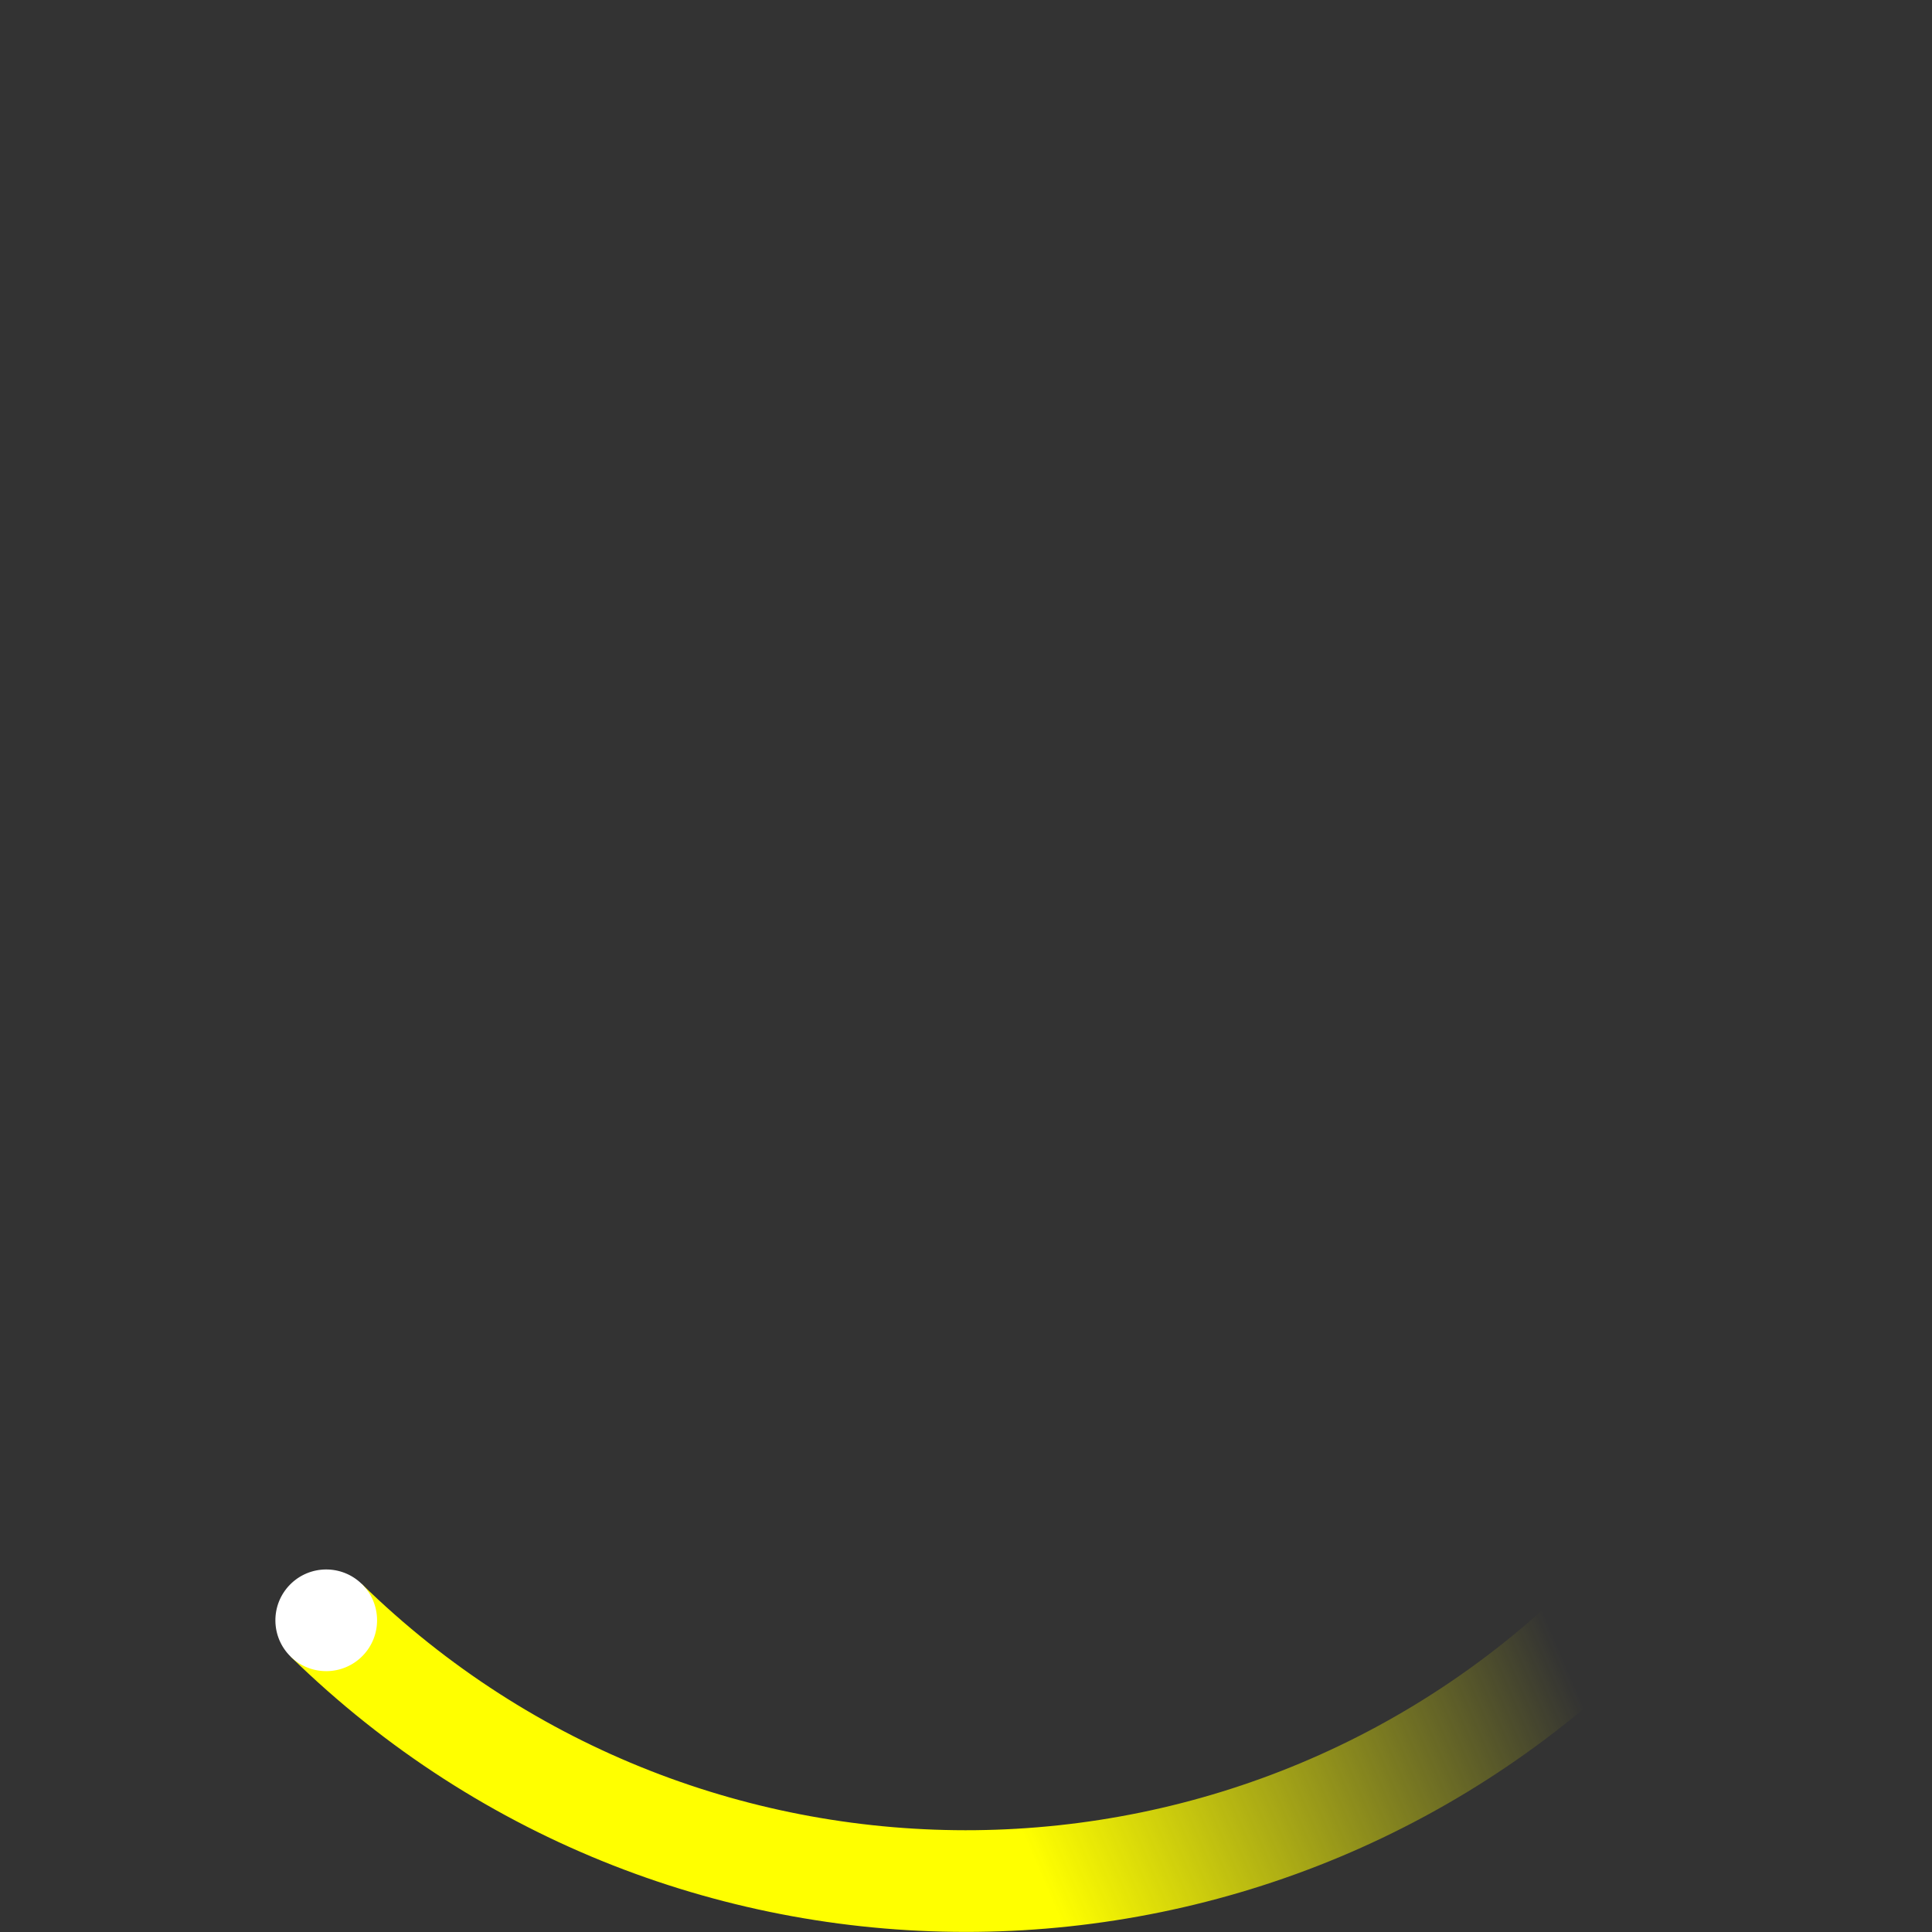 <svg xmlns="http://www.w3.org/2000/svg" width="38" height="38" viewBox="0 0 38 38"><rect x="0" y="0" width="38" height="38" fill="#333333" stroke="none"/><defs><linearGradient id="a" x1="8.042%" x2="65.682%" y1="0%" y2="23.865%"><stop stop-color="#ff0" stop-opacity="0" offset="0%"/><stop stop-color="#ff0" stop-opacity=".631" offset="63.146%"/><stop stop-color="#ff0" offset="100%"/></linearGradient></defs><g fill="none" fill-rule="evenodd" transform="rotate(134.355 18.29 18.71)"><path stroke="url(#a)" stroke-width="2" d="M36 18c0-9.94-8.06-18-18-18"><animateTransform attributeName="transform" type="rotate" from="0 18 18" to="360 18 18" dur="0.9s" repeatCount="indefinite"/></path><circle cx="36" cy="18" r="1" fill="#fff"><animateTransform attributeName="transform" type="rotate" from="0 18 18" to="360 18 18" dur="0.9s" repeatCount="indefinite"/></circle></g></svg>